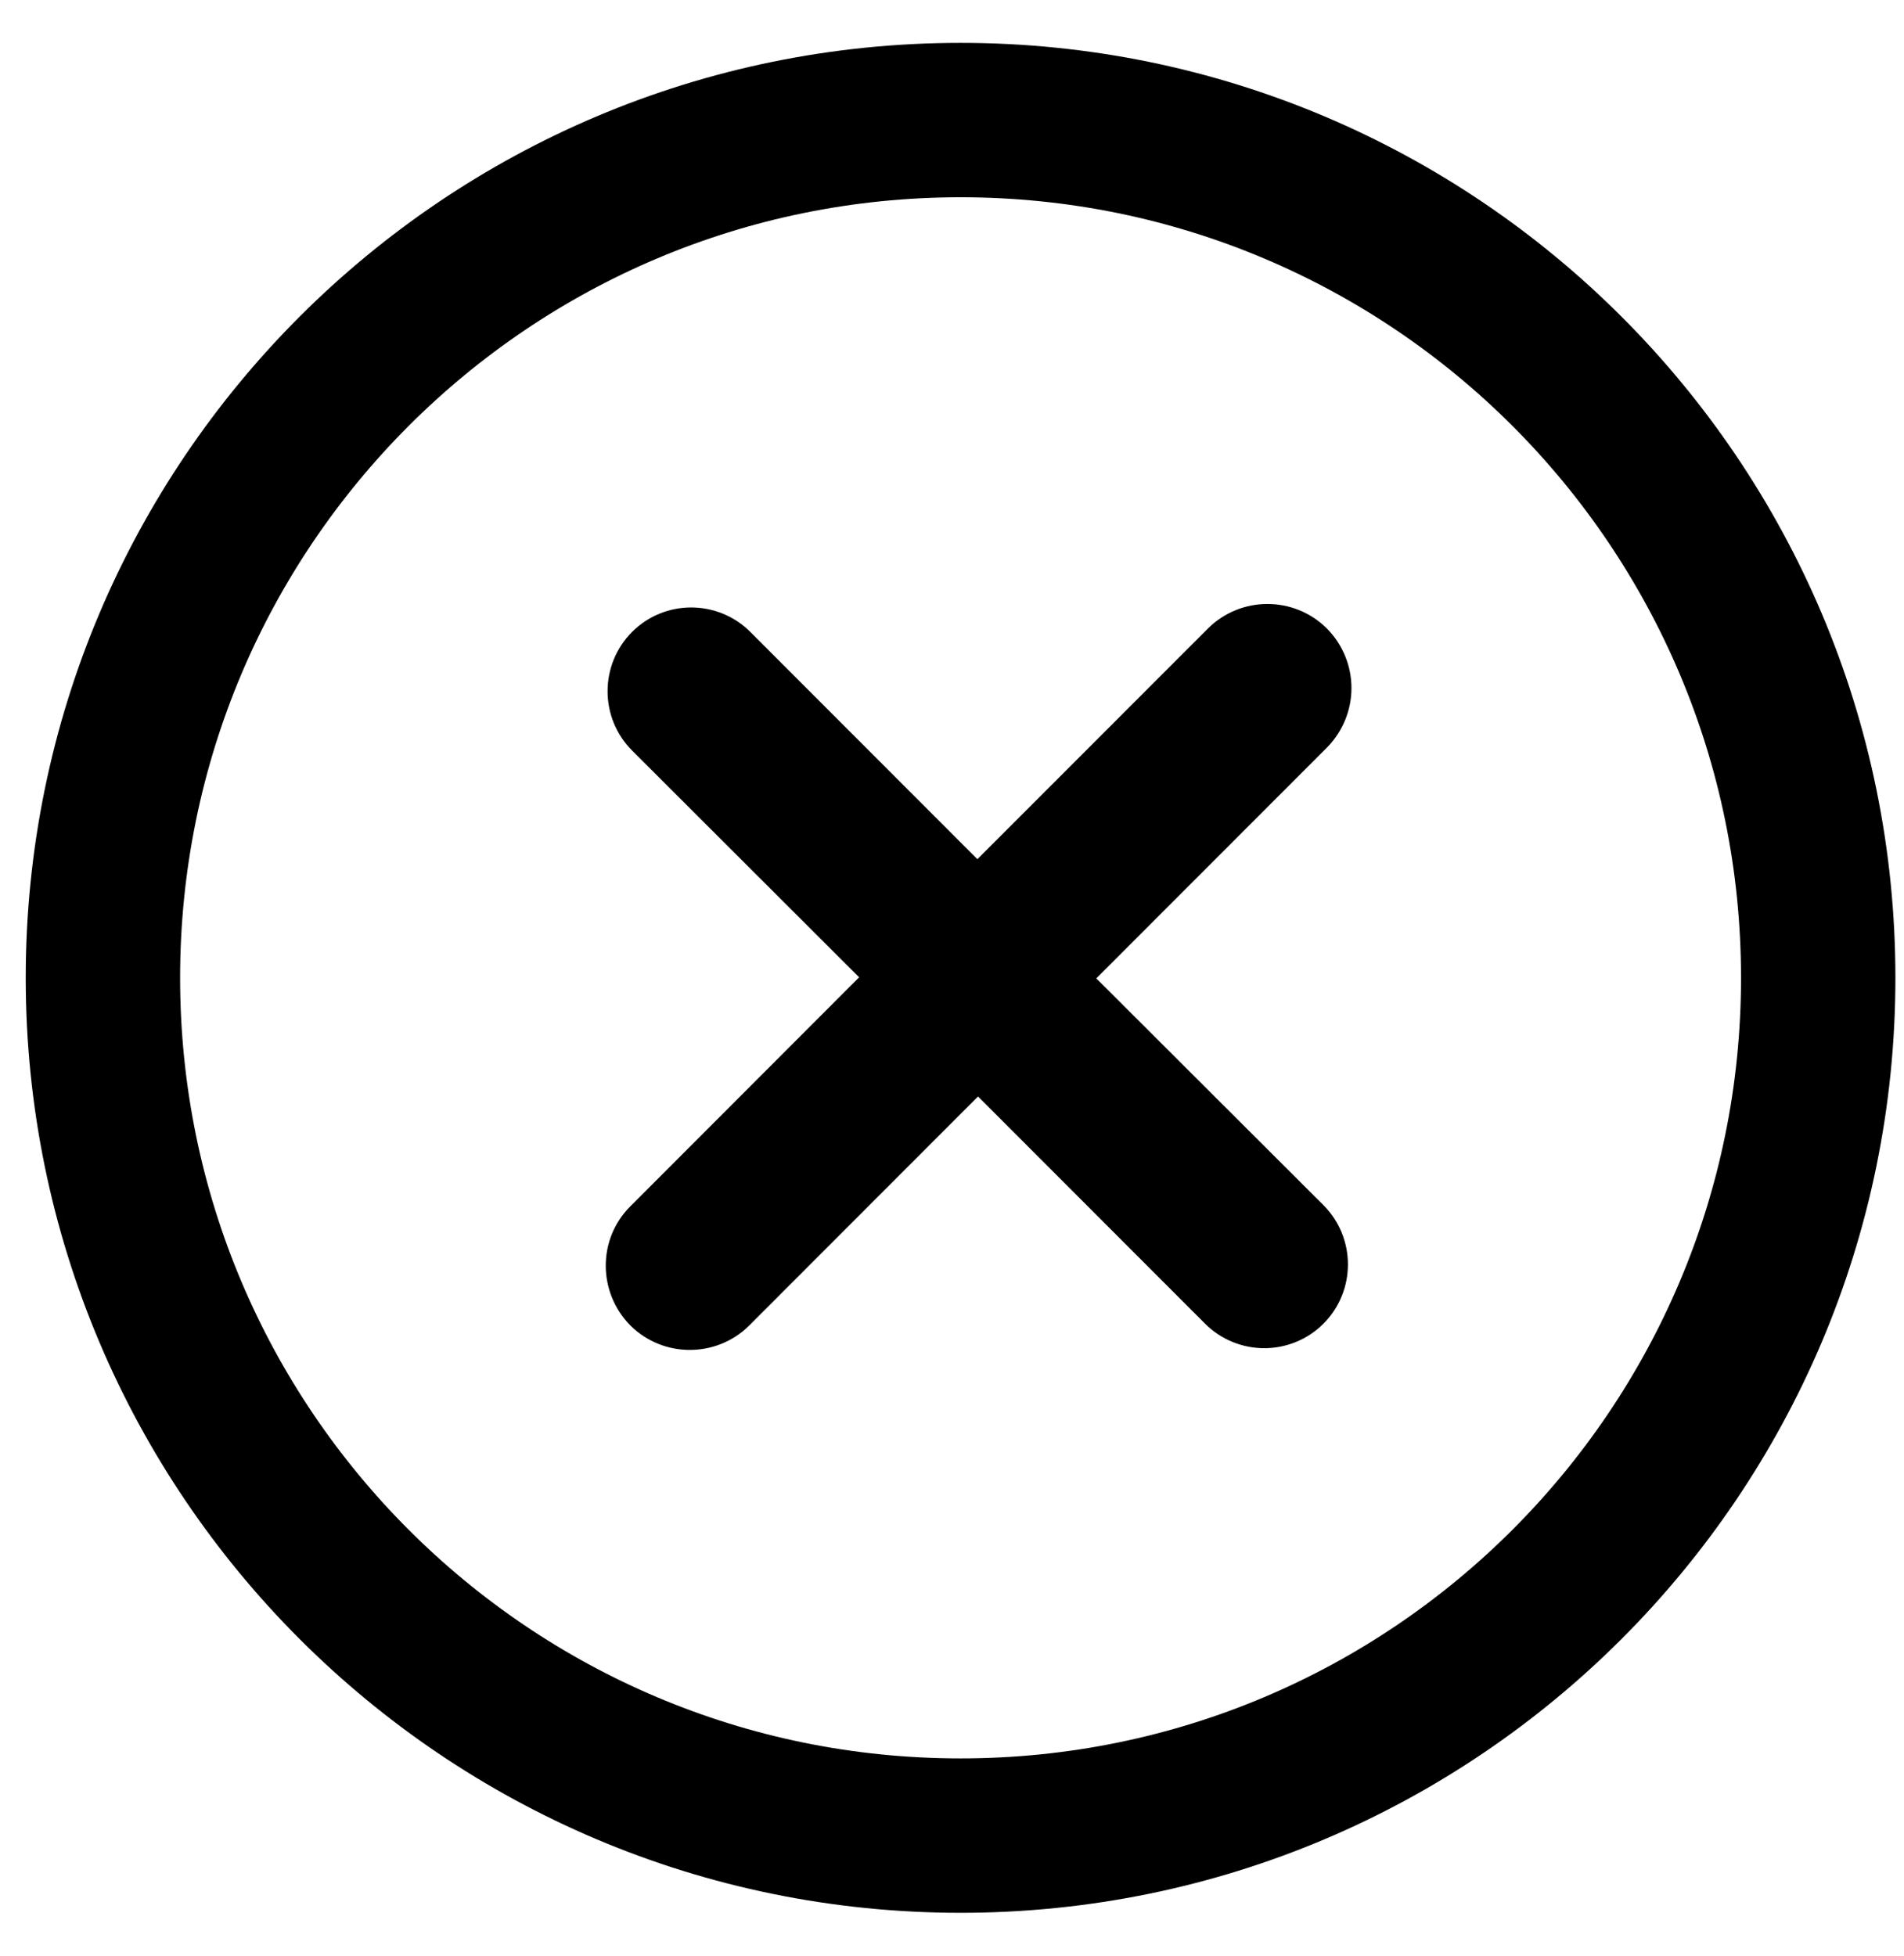 <svg width="37" height="38" viewBox="0 0 37 38" fill="none" xmlns="http://www.w3.org/2000/svg">
<path fill-rule="evenodd" clip-rule="evenodd" d="M25.431 12.565C24.988 12.126 24.271 12.126 23.828 12.565L18.993 17.402L14.227 12.632C13.788 12.194 13.074 12.194 12.637 12.632C12.197 13.071 12.197 13.791 12.637 14.23L17.402 18.989L12.603 23.793C12.161 24.231 12.161 24.951 12.603 25.401C13.046 25.84 13.764 25.84 14.207 25.401L19.006 20.598L23.772 25.367C24.212 25.806 24.925 25.806 25.364 25.367C25.804 24.929 25.804 24.209 25.364 23.77L20.597 19.011L25.431 14.174C25.873 13.724 25.873 13.015 25.431 12.565Z" fill="black" stroke="black"/>
<path d="M18.667 2.333C27.871 2.333 35.333 9.795 35.333 19C35.333 28.205 27.871 35.667 18.667 35.667C9.462 35.667 2 28.205 2 19C2 9.795 9.462 2.333 18.667 2.333Z" stroke="black" stroke-width="3"/>
</svg>
